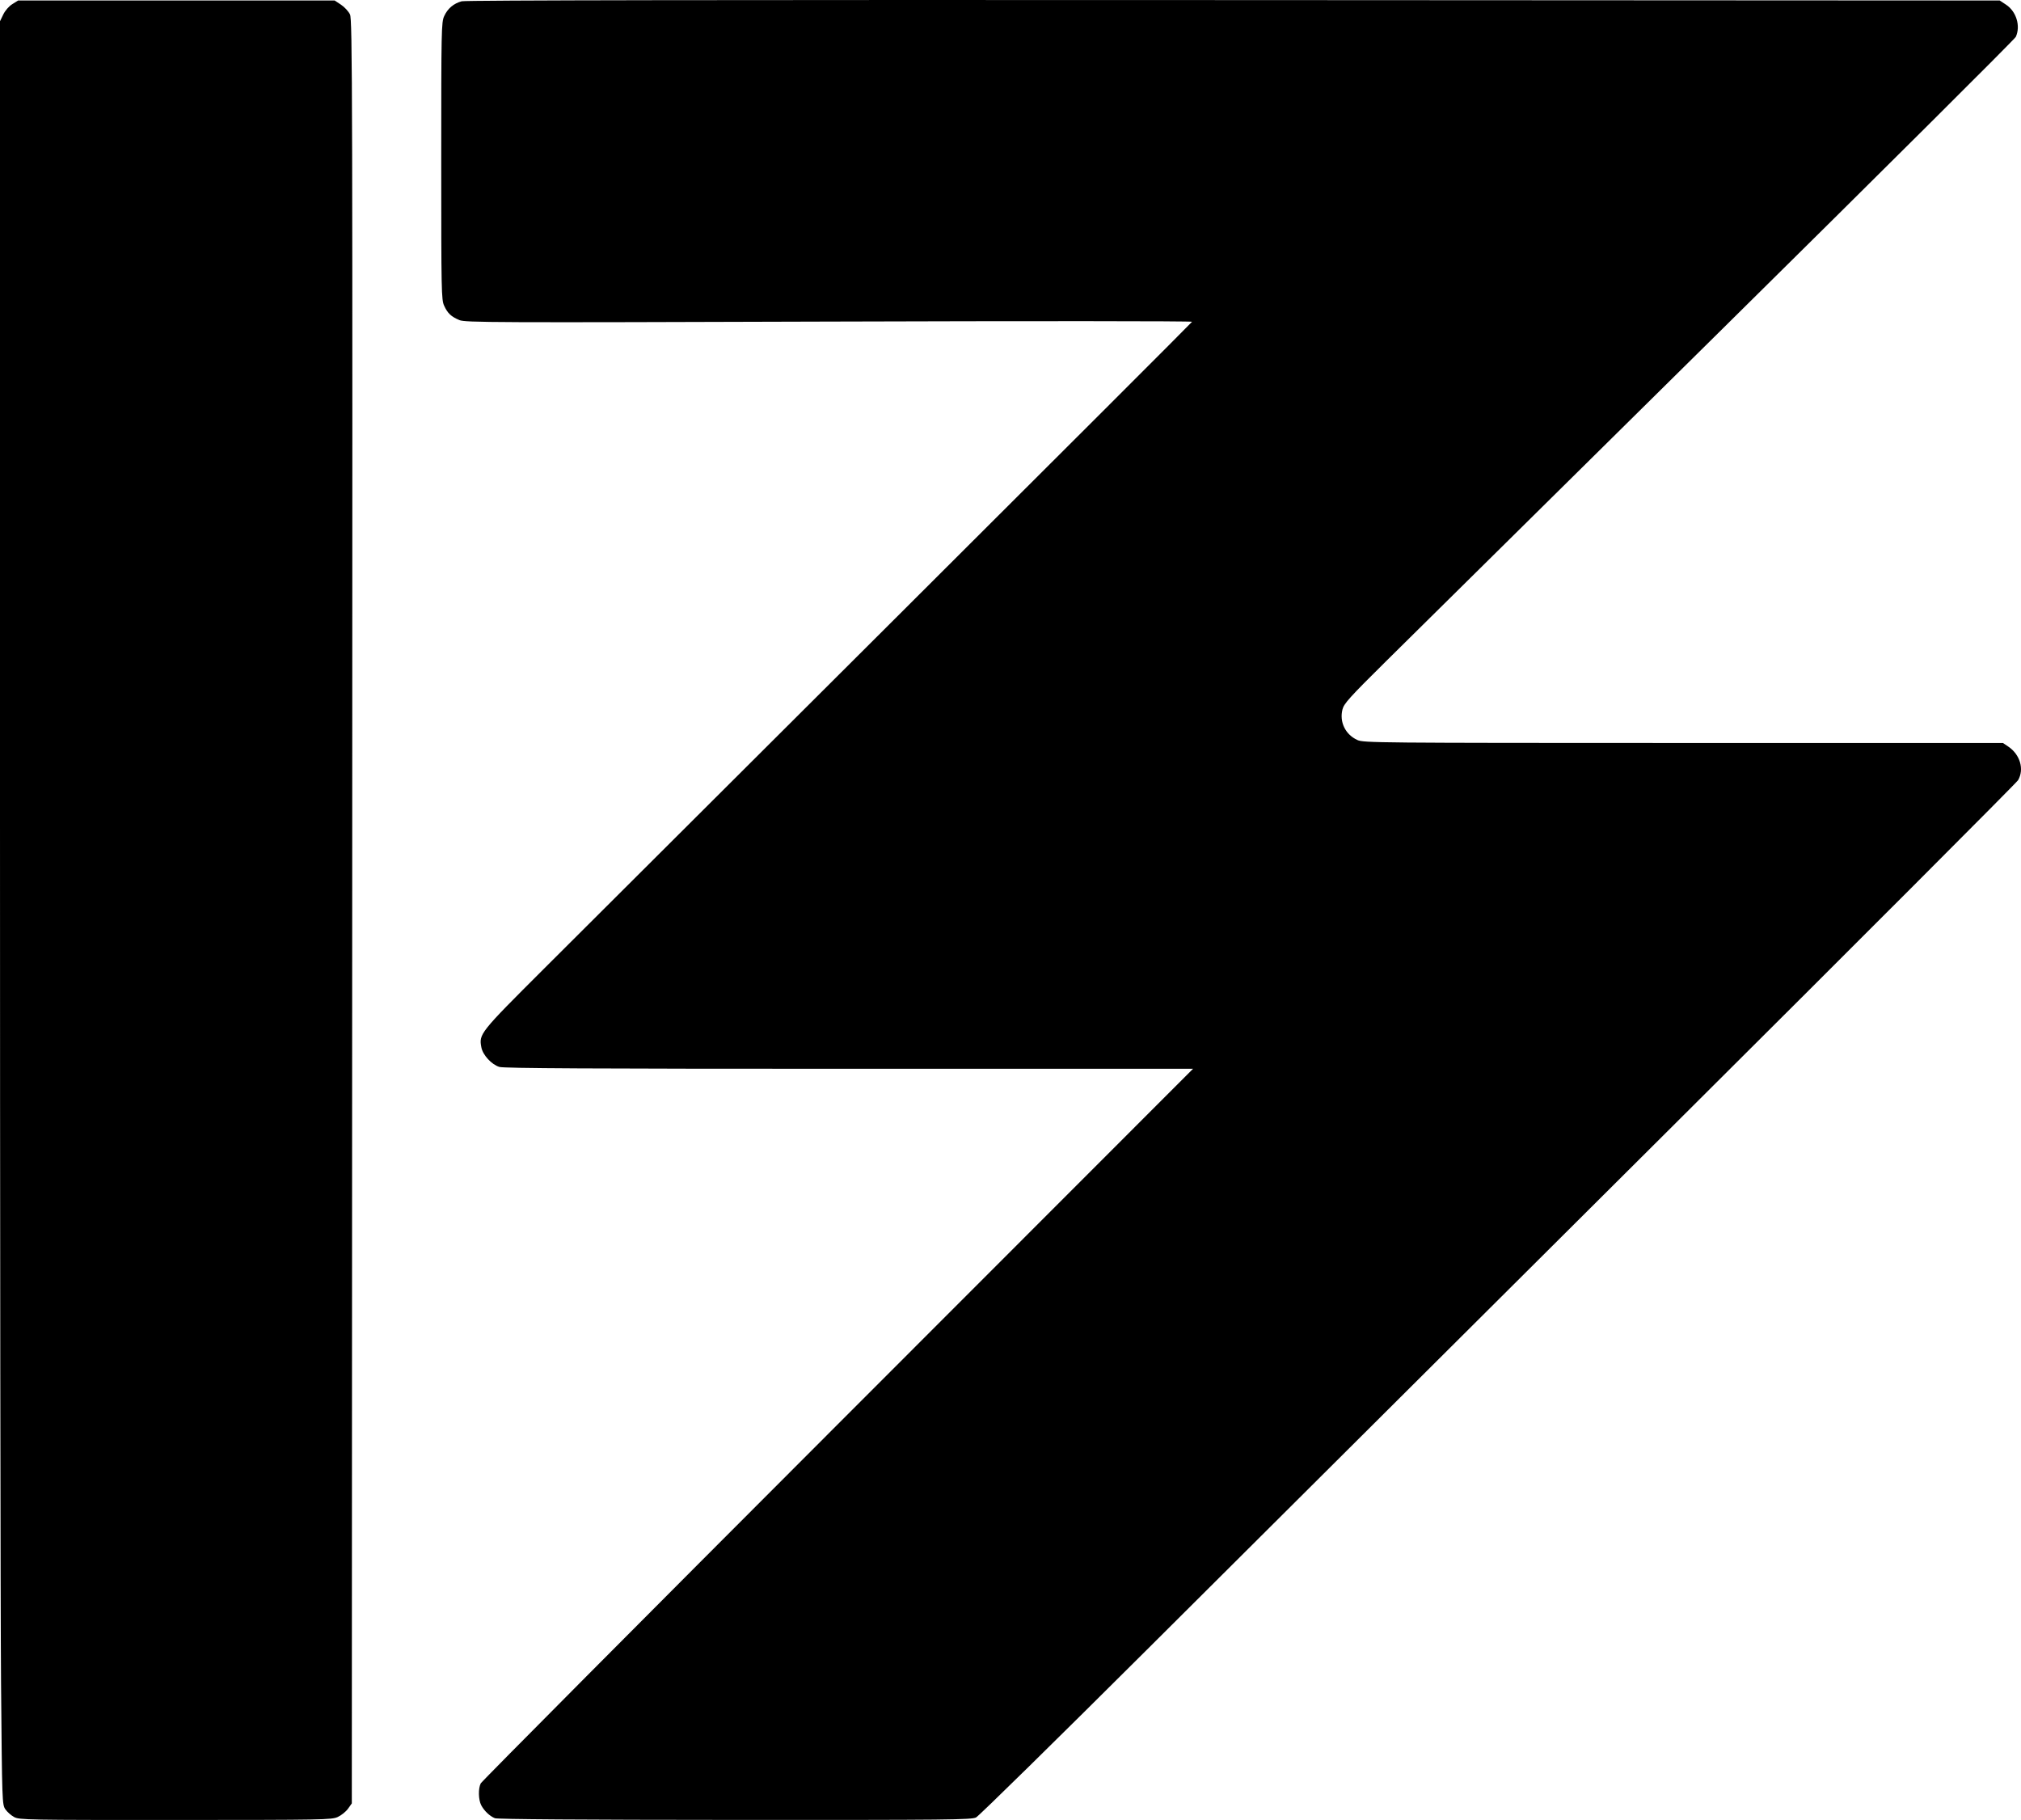 <?xml version="1.0" encoding="UTF-8" standalone="no"?>
<!-- Created with Inkscape (http://www.inkscape.org/) -->

<svg
   version="1.1"
   id="svg2"
   width="209.883"
   height="188.976"
   viewBox="0 0 209.883 188.976"
   sodipodi:docname="třináctka.svg"
   inkscape:version="1.1.1 (3bf5ae0d25, 2021-09-20, custom)"
   xmlns:inkscape="http://www.inkscape.org/namespaces/inkscape"
   xmlns:sodipodi="http://sodipodi.sourceforge.net/DTD/sodipodi-0.dtd"
   xmlns="http://www.w3.org/2000/svg"
   xmlns:svg="http://www.w3.org/2000/svg">
  <defs
     id="defs6" />
  <sodipodi:namedview
     id="namedview4"
     pagecolor="#ffffff"
     bordercolor="#666666"
     borderopacity="1.0"
     inkscape:pageshadow="2"
     inkscape:pageopacity="0.0"
     inkscape:pagecheckerboard="0"
     showgrid="false"
     inkscape:zoom="1.9992404"
     inkscape:cx="231.83805"
     inkscape:cy="182.81943"
     inkscape:window-width="1920"
     inkscape:window-height="1080"
     inkscape:window-x="0"
     inkscape:window-y="0"
     inkscape:window-maximized="1"
     inkscape:current-layer="g8"
     fit-margin-top="0"
     fit-margin-left="0"
     fit-margin-right="0"
     fit-margin-bottom="0" />
  <g
     inkscape:groupmode="layer"
     inkscape:label="Image"
     id="g8"
     transform="translate(49.459,-1.709)">
    <path
       style="fill:#000000;stroke-width:0.164"
       d="m -47.984,190.384 c -0.315,-0.167 -0.726,-0.53 -0.915,-0.805 -0.337,-0.493 -0.344,-0.691 -0.452,-13.107 -0.06,-6.933 -0.109,-48.595 -0.109,-92.581 V 3.916 l 0.34,-0.703 c 0.2,-0.412 0.59,-0.858 0.944,-1.078 l 0.604,-0.376 h 16.433 16.433 l 0.66,0.437 c 0.363,0.24 0.783,0.695 0.933,1.011 0.253,0.533 0.269,7.208 0.231,93.165 l -0.041,92.591 -0.394,0.553 c -0.217,0.304 -0.697,0.69 -1.067,0.859 -0.642,0.291 -1.429,0.306 -16.851,0.309 -15.434,0.004 -16.204,-0.01 -16.75,-0.3 z m 49.924,0.12 C 1.402,190.289 0.819,189.736 0.515,189.151 0.221,188.587 0.196,187.417 0.465,186.885 0.572,186.674 17.261,169.893 37.55,149.594 L 74.44,112.686 H 38.743 c -26.768,0 -35.858,-0.048 -36.338,-0.192 C 1.598,112.253 0.681,111.259 0.532,110.463 0.27,109.064 0.34,108.976 7.003,102.326 10.405,98.931 26.933,82.452 43.733,65.706 60.532,48.96 74.304,35.196 74.337,35.12 74.37,35.043 57.411,35.034 36.649,35.1 1.602,35.211 -1.145,35.2 -1.749,34.946 -2.611,34.583 -2.971,34.244 -3.334,33.453 -3.62,32.831 -3.636,32.022 -3.636,18.427 c 0,-13.637 0.015,-14.403 0.304,-15.039 C -2.971,2.594 -2.352,2.068 -1.508,1.841 -1.098,1.731 25.616,1.69 78.66,1.718 l 79.554,0.042 0.66,0.437 c 1.069,0.707 1.524,2.213 1.01,3.341 -0.107,0.235 -13.907,13.968 -30.667,30.519 -16.76,16.551 -32.409,32.01 -34.777,34.353 -3.76,3.723 -4.326,4.349 -4.481,4.959 -0.333,1.311 0.301,2.612 1.547,3.178 0.645,0.293 1.906,0.304 33.858,0.308 l 33.188,0.004 0.554,0.373 c 1.227,0.827 1.673,2.362 1.013,3.489 -0.158,0.27 -16.616,16.748 -36.573,36.617 -19.957,19.869 -44.121,43.931 -53.698,53.47 -9.577,9.539 -17.65,17.465 -17.939,17.612 -0.479,0.244 -2.684,0.267 -25.043,0.257 -15.881,-0.007 -24.662,-0.068 -24.928,-0.174 z"
       id="path845" />
  </g>
</svg>
